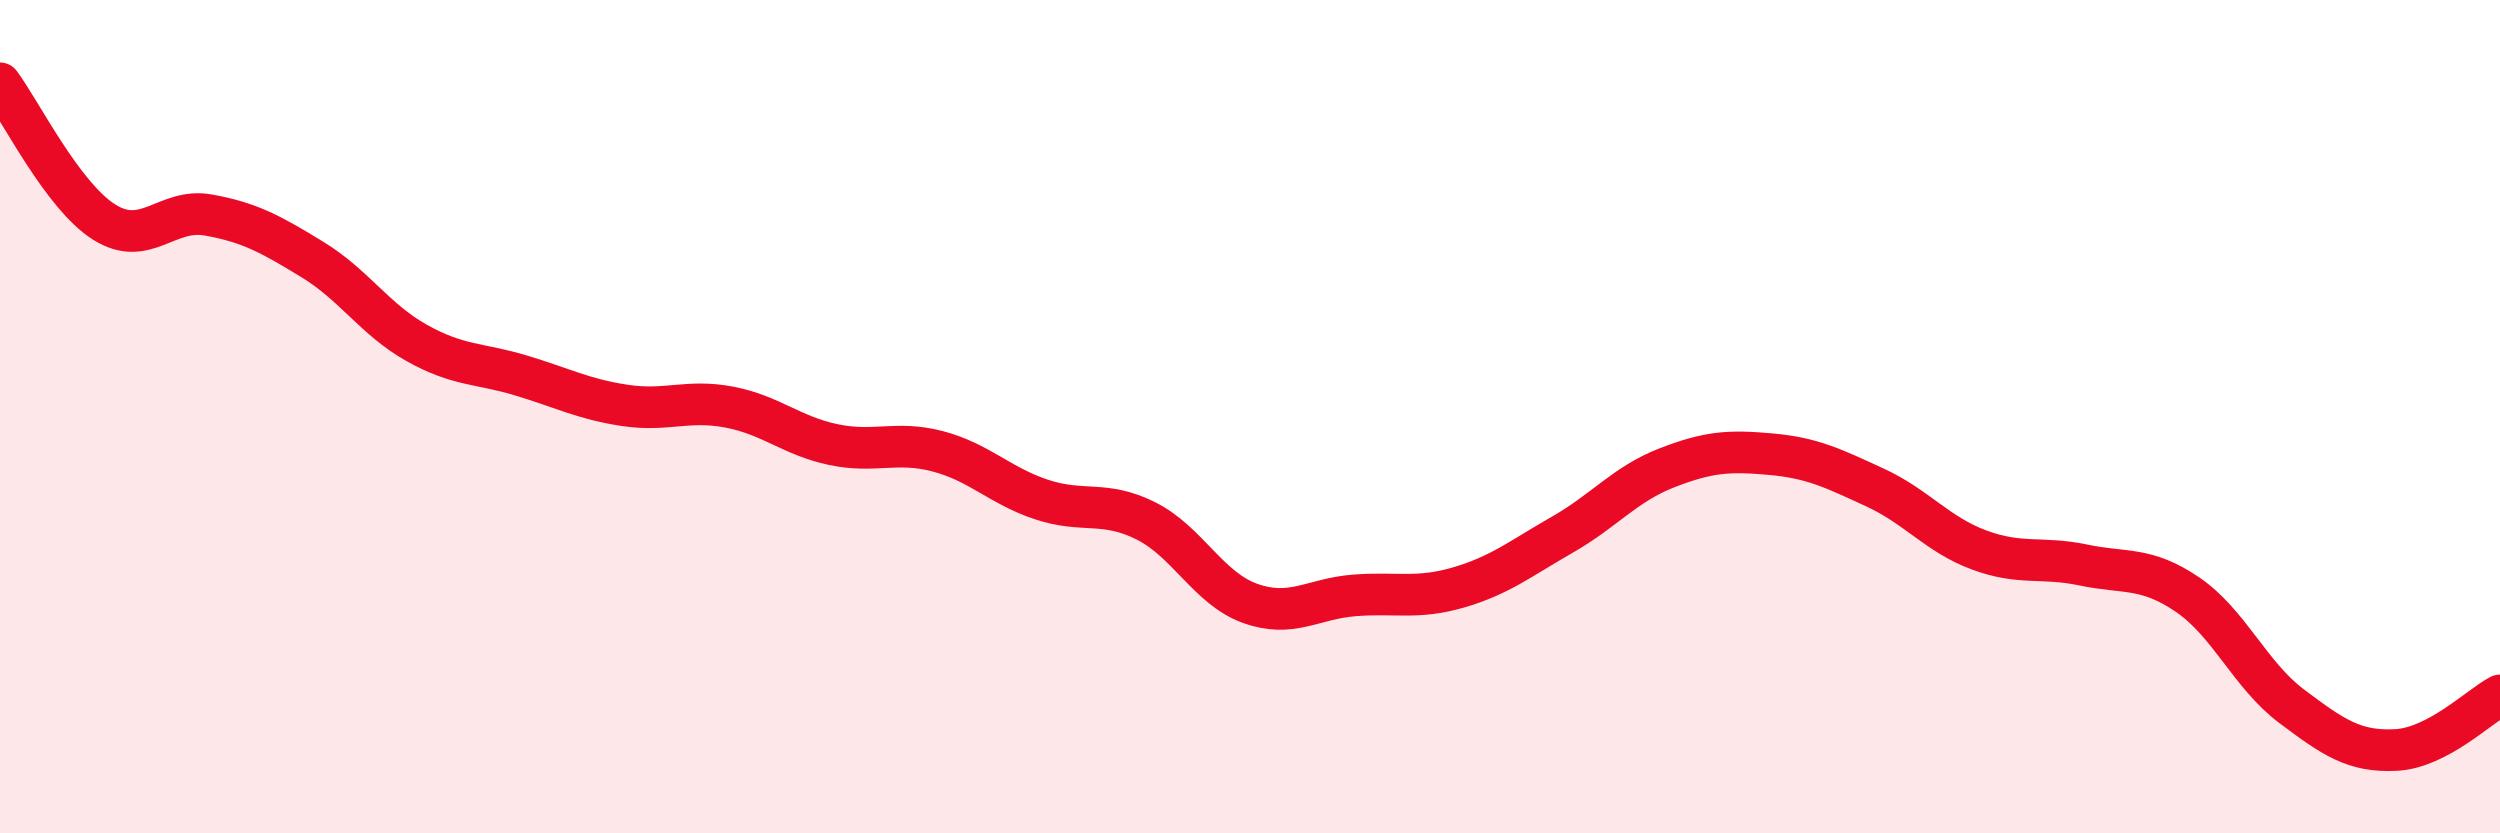 
    <svg width="60" height="20" viewBox="0 0 60 20" xmlns="http://www.w3.org/2000/svg">
      <path
        d="M 0,2 C 0.5,2.67 1.5,4.7 2.5,5.33 C 3.5,5.96 4,4.98 5,5.16 C 6,5.34 6.5,5.62 7.5,6.23 C 8.5,6.84 9,7.67 10,8.23 C 11,8.79 11.5,8.71 12.5,9.01 C 13.5,9.31 14,9.58 15,9.73 C 16,9.88 16.5,9.58 17.5,9.77 C 18.5,9.96 19,10.46 20,10.67 C 21,10.88 21.5,10.57 22.5,10.83 C 23.5,11.09 24,11.66 25,11.99 C 26,12.32 26.5,12 27.5,12.5 C 28.5,13 29,14.12 30,14.48 C 31,14.84 31.5,14.37 32.5,14.29 C 33.5,14.21 34,14.39 35,14.1 C 36,13.81 36.5,13.4 37.5,12.83 C 38.5,12.26 39,11.62 40,11.23 C 41,10.84 41.5,10.81 42.5,10.9 C 43.5,10.99 44,11.24 45,11.7 C 46,12.16 46.5,12.83 47.5,13.2 C 48.5,13.57 49,13.35 50,13.56 C 51,13.77 51.5,13.59 52.5,14.27 C 53.5,14.95 54,16.2 55,16.95 C 56,17.7 56.5,18.05 57.5,18 C 58.5,17.95 59.5,16.95 60,16.69L60 20L0 20Z"
        fill="#EB0A25"
        opacity="0.1"
        stroke-linecap="round"
        stroke-linejoin="round"
      />
      <path
        d="M 0,2 C 0.5,2.67 1.5,4.7 2.5,5.33 C 3.5,5.96 4,4.98 5,5.16 C 6,5.34 6.5,5.62 7.5,6.23 C 8.5,6.84 9,7.67 10,8.23 C 11,8.79 11.5,8.71 12.5,9.01 C 13.5,9.31 14,9.58 15,9.73 C 16,9.88 16.5,9.58 17.5,9.77 C 18.5,9.96 19,10.46 20,10.67 C 21,10.88 21.5,10.57 22.5,10.83 C 23.5,11.09 24,11.66 25,11.99 C 26,12.32 26.5,12 27.5,12.5 C 28.5,13 29,14.12 30,14.48 C 31,14.84 31.5,14.37 32.5,14.29 C 33.5,14.21 34,14.39 35,14.1 C 36,13.81 36.5,13.4 37.5,12.83 C 38.5,12.26 39,11.62 40,11.23 C 41,10.84 41.5,10.81 42.5,10.9 C 43.5,10.99 44,11.24 45,11.7 C 46,12.16 46.5,12.83 47.5,13.2 C 48.5,13.57 49,13.35 50,13.56 C 51,13.77 51.5,13.59 52.5,14.27 C 53.5,14.95 54,16.2 55,16.95 C 56,17.7 56.5,18.05 57.5,18 C 58.5,17.95 59.5,16.95 60,16.69"
        stroke="#EB0A25"
        stroke-width="1"
        fill="none"
        stroke-linecap="round"
        stroke-linejoin="round"
      />
    </svg>
  